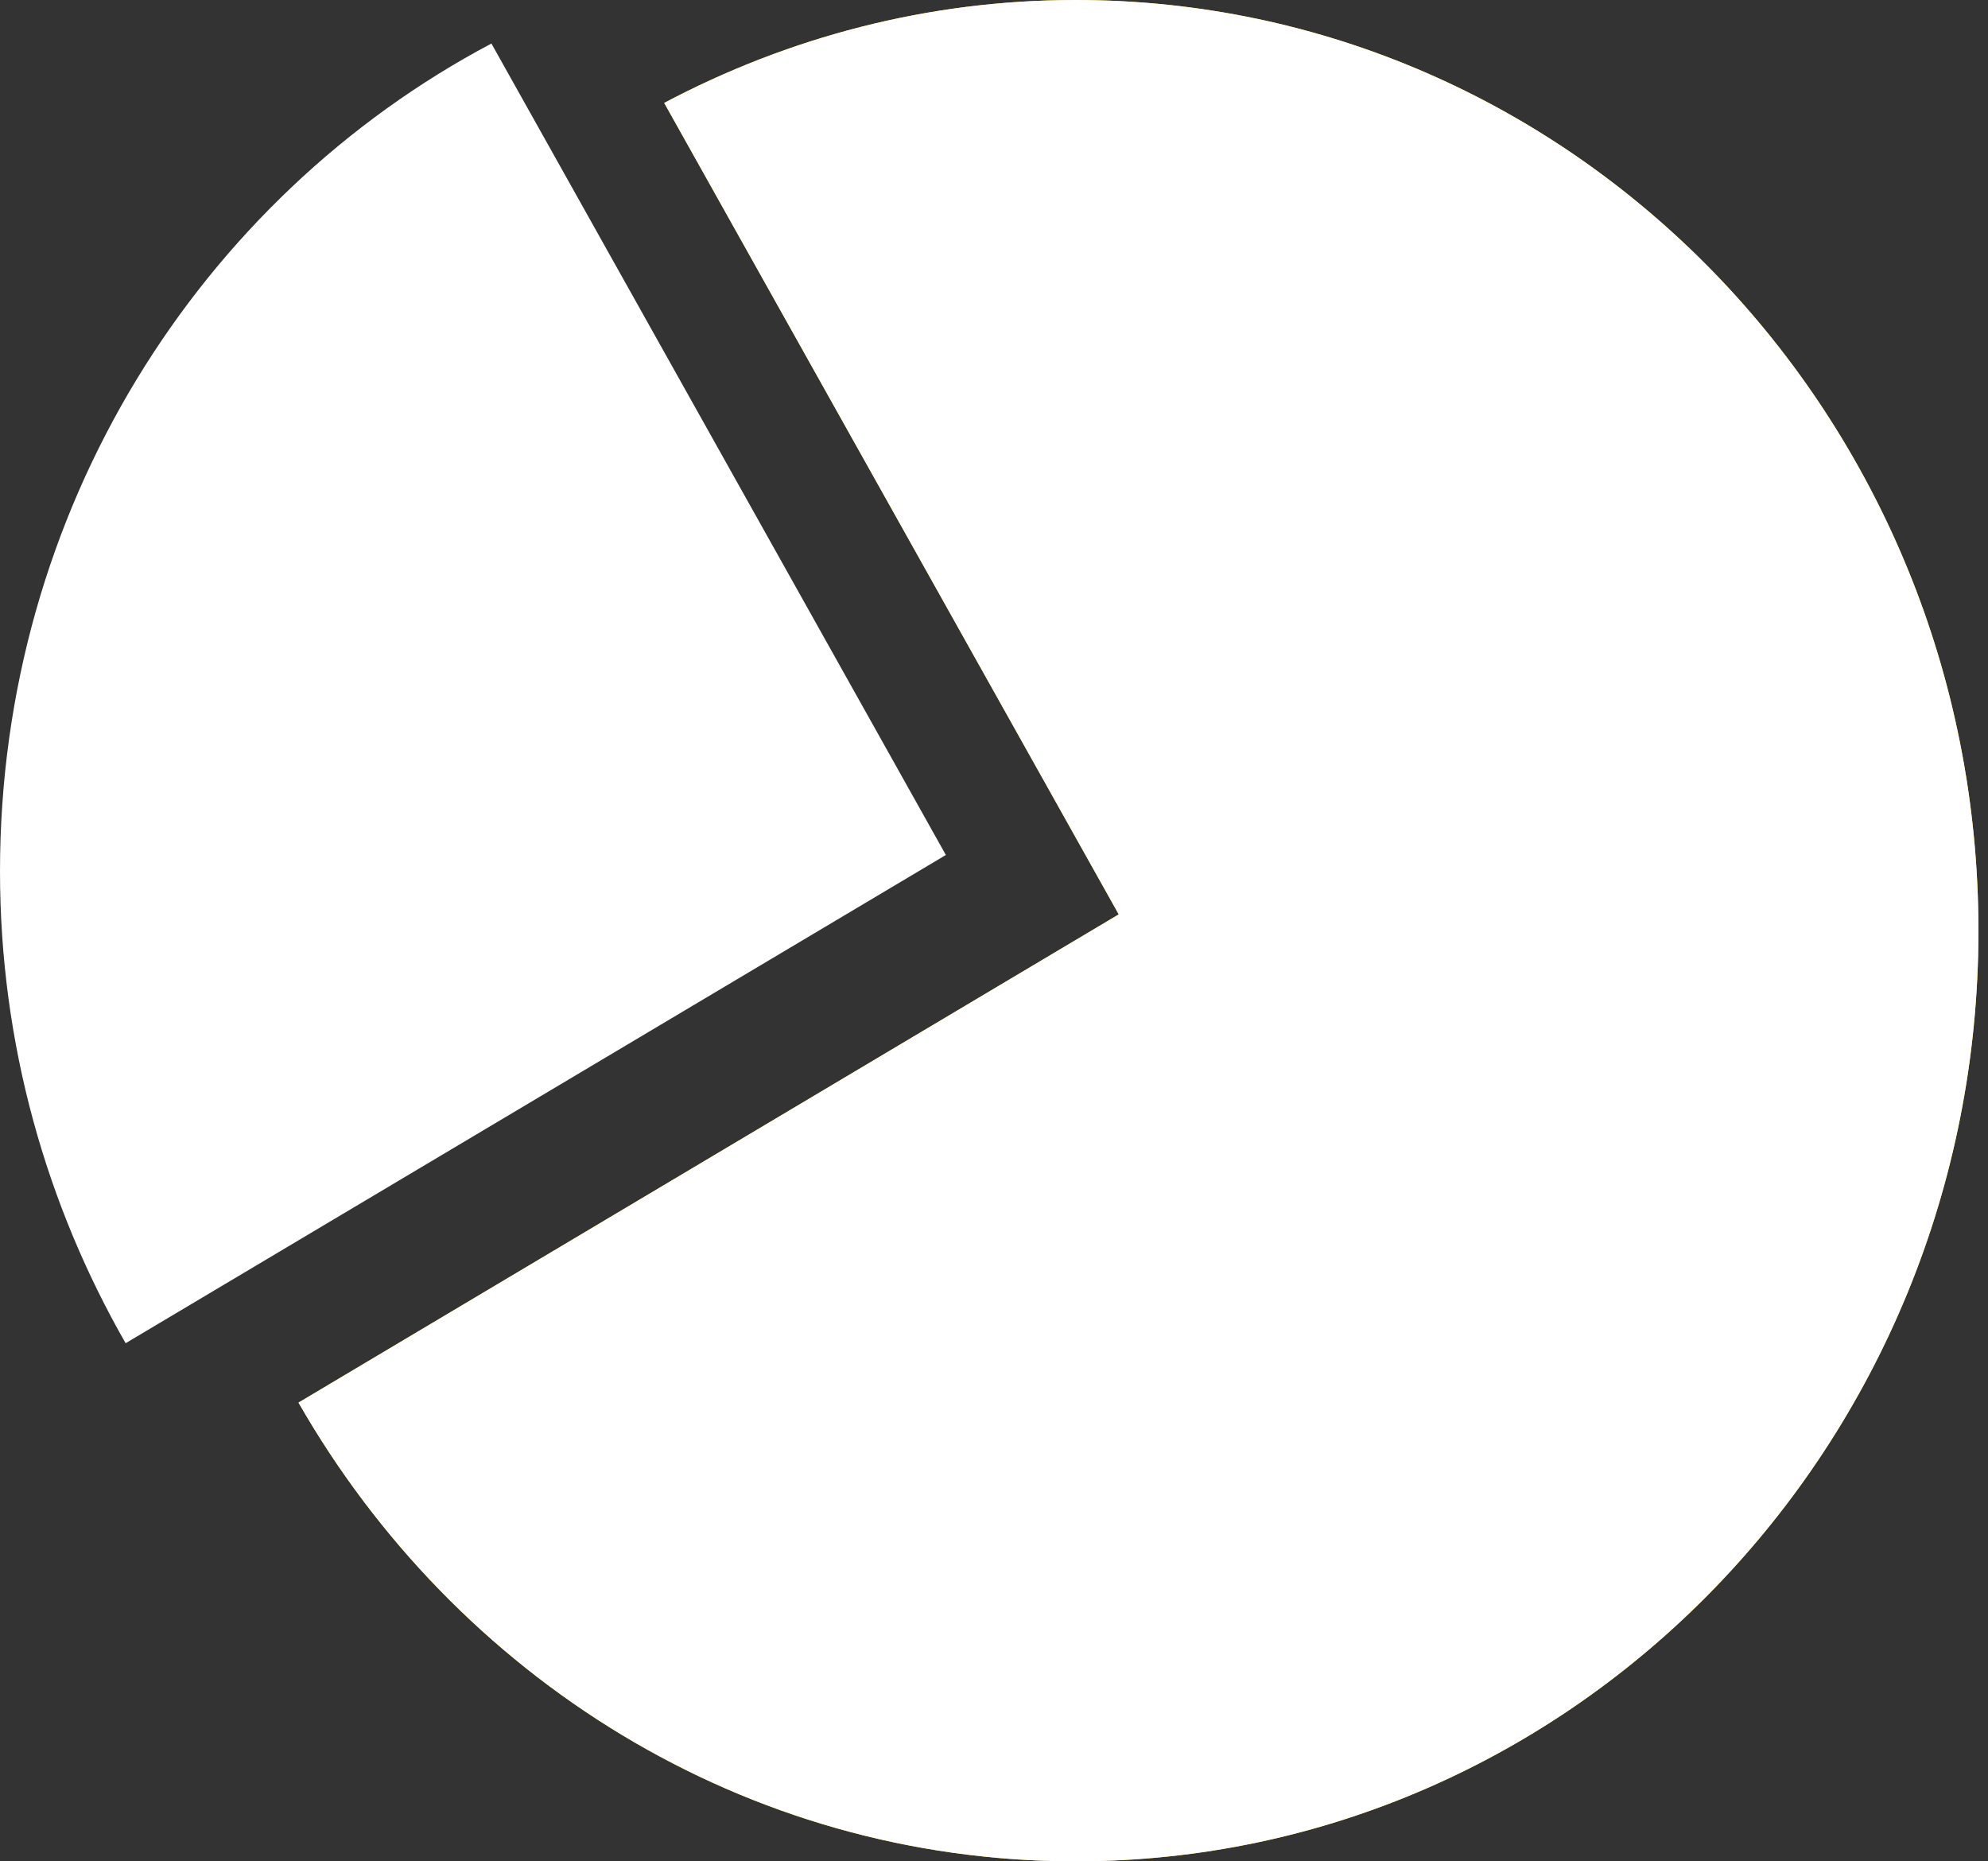 <svg width="47" height="44" viewBox="0 0 47 44" fill="none" xmlns="http://www.w3.org/2000/svg">
<rect x="0" y="0" width="47" height="44" fill="#333333" stroke="none"/>
<g clip-path="url(#clip0_279_353)">
<path fill-rule="evenodd" clip-rule="evenodd" d="M25.43 0C21.924 0 18.622 0.888 15.703 2.433L26.449 21.615L7.057 33.156C10.77 39.639 17.597 44 25.43 44C37.217 44 46.774 34.151 46.774 22.001C46.774 9.849 37.217 0 25.43 0Z" fill="#FFCC00"/>
<g style="mix-blend-mode:lighten">
<path fill-rule="evenodd" clip-rule="evenodd" d="M25.43 0C21.924 0 18.622 0.888 15.703 2.433L26.449 21.615L7.057 33.156C10.77 39.639 17.597 44 25.43 44C37.217 44 46.774 34.151 46.774 22.001C46.774 9.849 37.217 0 25.43 0Z" fill="white"/>
</g>
<path fill-rule="evenodd" clip-rule="evenodd" d="M11.618 1.029C4.724 4.677 0 12.061 0 20.595C0 24.673 1.095 28.478 2.97 31.752L22.362 20.211L11.618 1.029Z" fill="white"/>
</g>
<defs>
<clipPath id="clip0_279_353">
<rect width="47" height="44" fill="white"/>
</clipPath>
</defs>
</svg>
